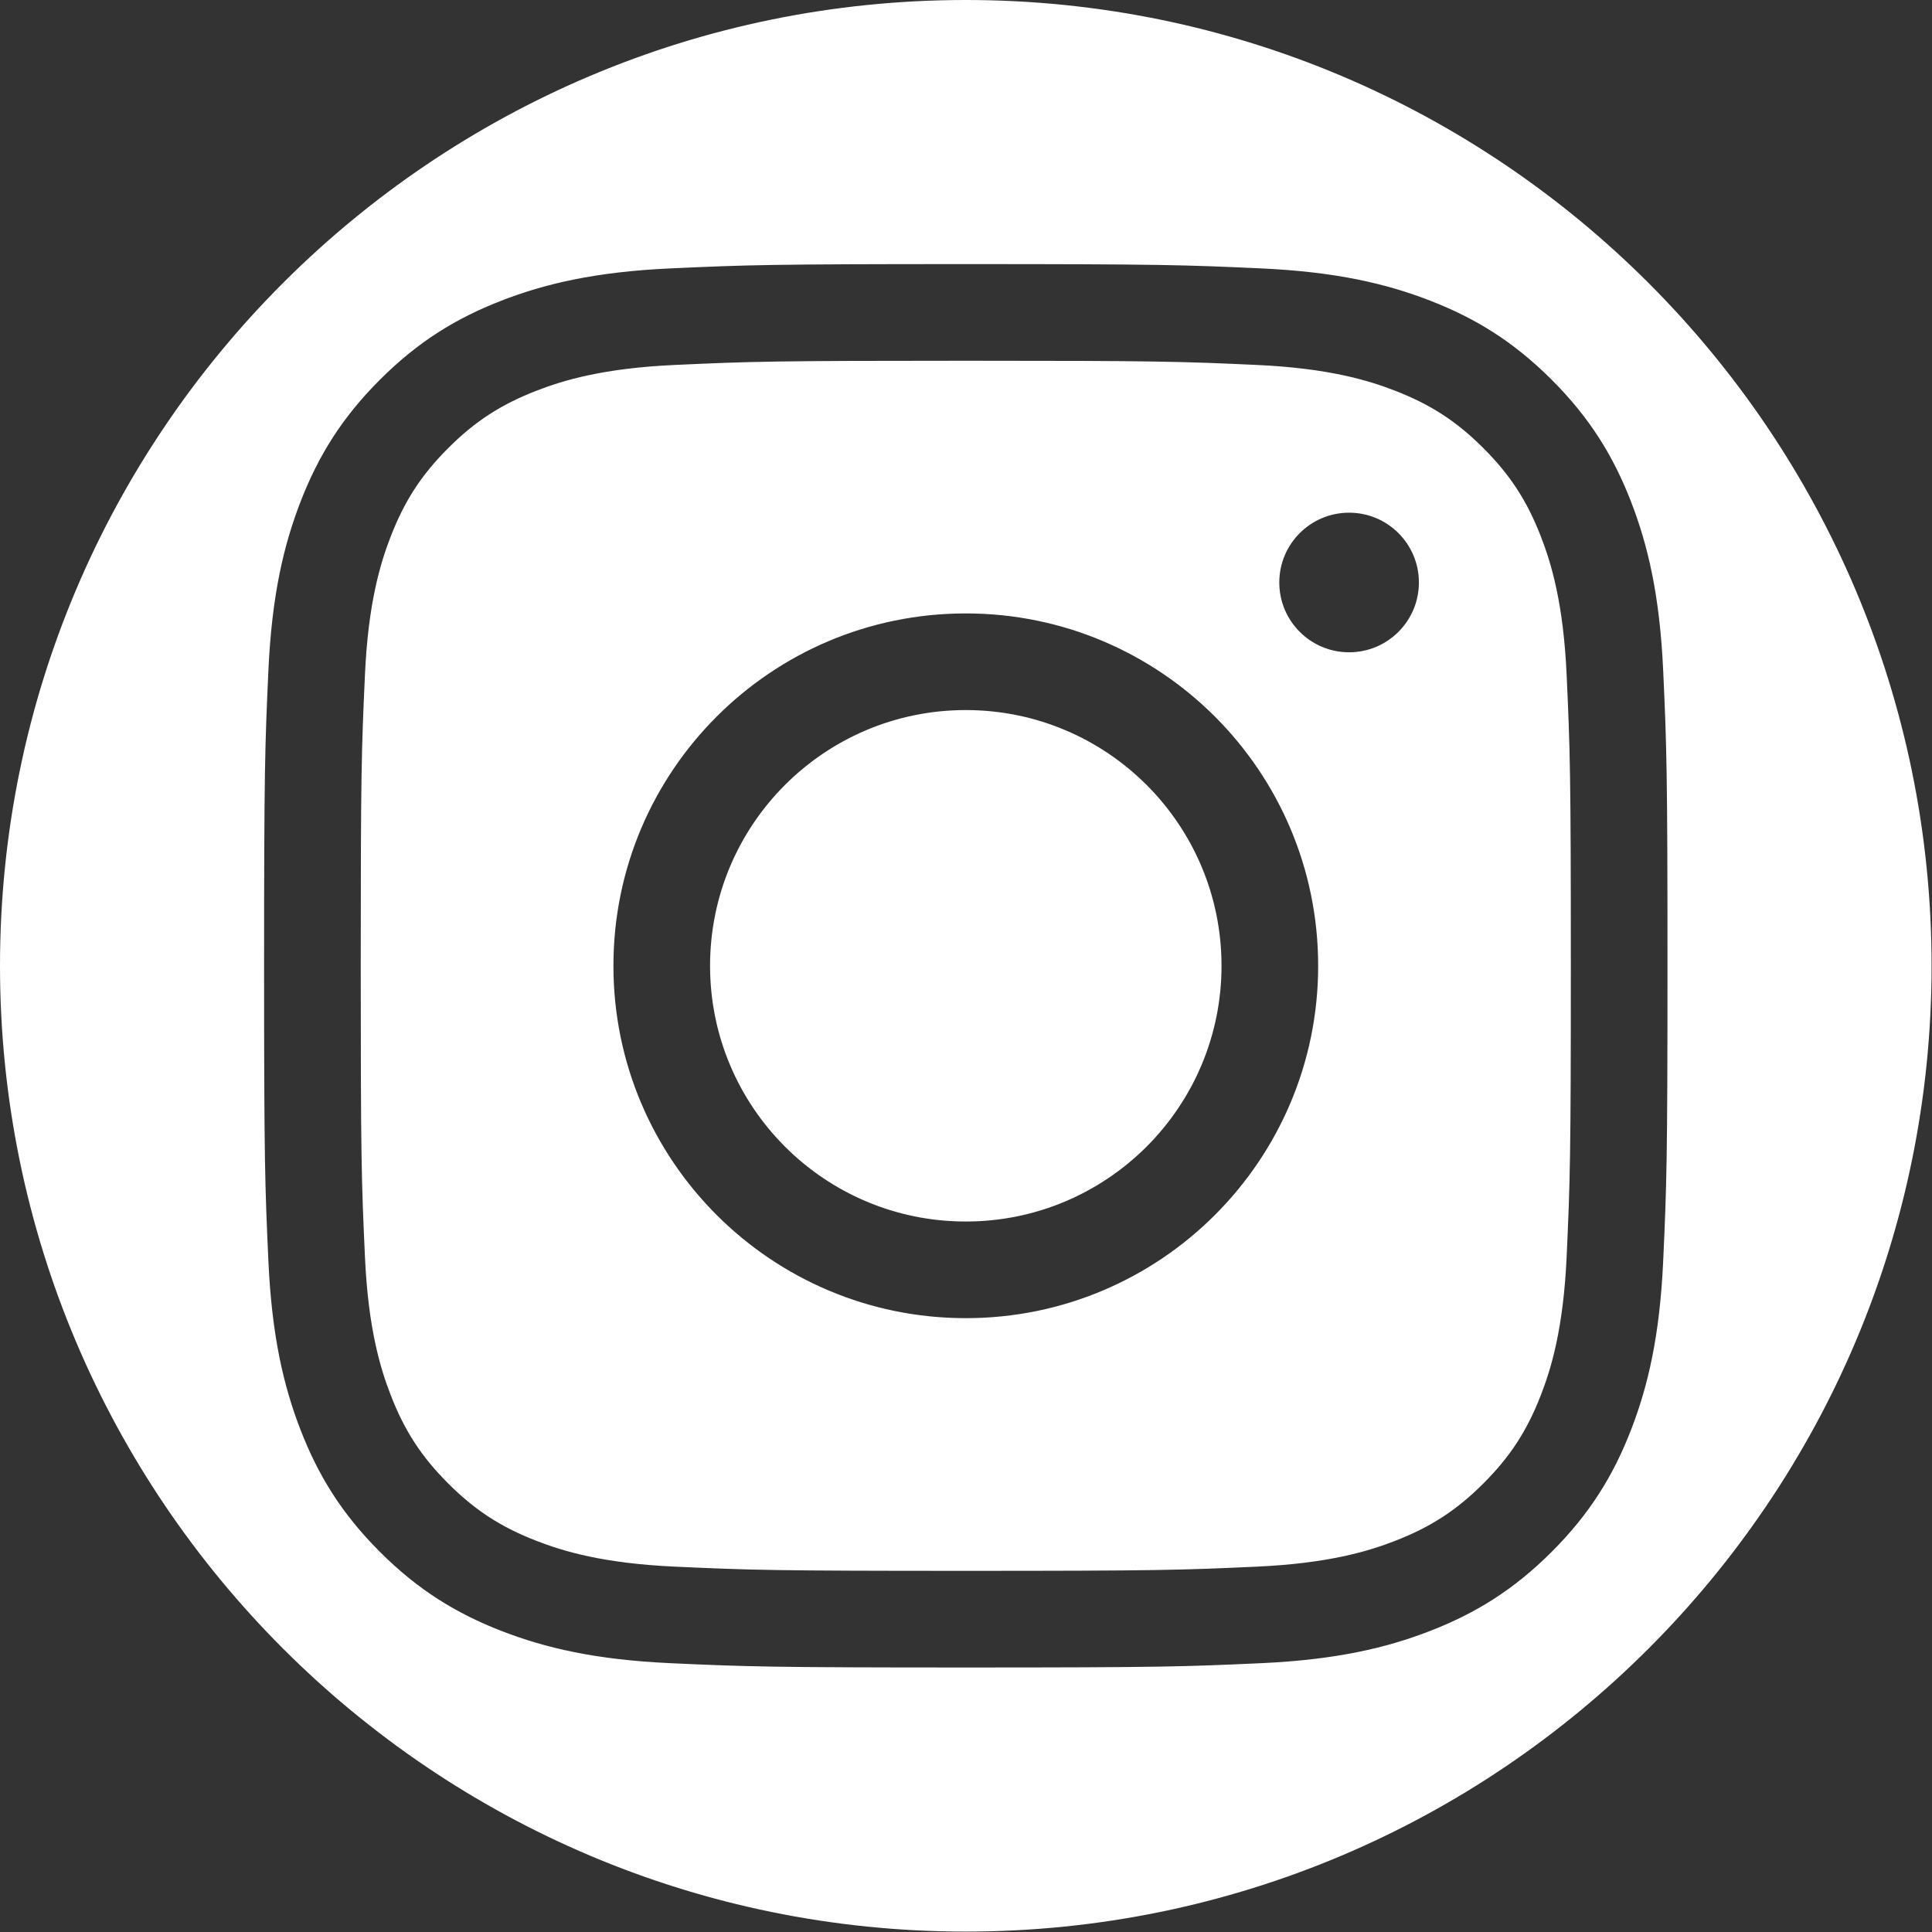 <?xml version="1.0" encoding="UTF-8" standalone="no"?>
<!DOCTYPE svg PUBLIC "-//W3C//DTD SVG 1.1//EN" "http://www.w3.org/Graphics/SVG/1.1/DTD/svg11.dtd">
<svg width="100%" height="100%" viewBox="0 0 3777 3777" version="1.1" xmlns="http://www.w3.org/2000/svg" xmlns:xlink="http://www.w3.org/1999/xlink" xml:space="preserve" xmlns:serif="http://www.serif.com/" style="fill-rule:evenodd;clip-rule:evenodd;stroke-linecap:round;stroke-linejoin:round;stroke-miterlimit:1.5;">
    <rect x="0" y="0" width="3777" height="3777" fill="#333333" stroke="none"/>
    <path d="M1888.09,32C2912.49,32 3744.18,863.686 3744.18,1888.09C3744.18,2912.49 2912.49,3744.18 1888.09,3744.18C863.686,3744.18 32,2912.49 32,1888.09C32,863.686 863.686,32 1888.09,32ZM1888.09,484.295C1506.84,484.295 1459.03,485.907 1309.31,492.74C1159.88,499.561 1057.84,523.294 968.549,557.994C876.228,593.868 797.944,641.871 719.902,719.913C641.86,797.955 593.868,876.239 557.994,968.549C523.283,1057.84 499.561,1159.89 492.74,1309.31C485.907,1459.03 484.295,1506.84 484.295,1888.09C484.295,2269.34 485.907,2317.15 492.74,2466.87C499.561,2616.3 523.283,2718.34 557.994,2807.63C593.868,2899.94 641.86,2978.24 719.902,3056.28C797.944,3134.32 876.228,3182.31 968.549,3218.19C1057.84,3252.9 1159.88,3276.62 1309.31,3283.44C1459.03,3290.27 1506.84,3291.89 1888.09,3291.89C2269.34,3291.89 2317.15,3290.27 2466.87,3283.44C2616.29,3276.62 2718.34,3252.9 2807.63,3218.19C2899.94,3182.31 2978.22,3134.32 3056.27,3056.28C3134.31,2978.24 3182.31,2899.95 3218.19,2807.63C3252.89,2718.34 3276.62,2616.3 3283.44,2466.87C3290.27,2317.15 3291.89,2269.34 3291.89,1888.09C3291.89,1506.84 3290.27,1459.03 3283.44,1309.31C3276.62,1159.89 3252.89,1057.84 3218.19,968.549C3182.31,876.239 3134.31,797.955 3056.27,719.913C2978.22,641.871 2899.94,593.868 2807.63,557.994C2718.34,523.294 2616.29,499.561 2466.87,492.74C2317.15,485.907 2269.34,484.295 1888.09,484.295ZM1888.09,737.241C2262.91,737.241 2307.31,738.667 2455.33,745.412C2592.2,751.663 2666.54,774.53 2716.01,793.755C2781.53,819.221 2828.29,849.644 2877.41,898.765C2926.54,947.887 2956.96,994.651 2982.43,1060.17C3001.65,1109.64 3024.52,1183.98 3030.77,1320.84C3037.51,1468.87 3038.94,1513.27 3038.94,1888.09C3038.94,2262.93 3037.51,2307.32 3030.77,2455.34C3024.52,2592.21 3001.65,2666.54 2982.43,2716.01C2956.96,2781.53 2926.54,2828.3 2877.41,2877.43C2828.29,2926.55 2781.53,2956.97 2716.01,2982.43C2666.54,3001.65 2592.2,3024.53 2455.33,3030.77C2307.33,3037.52 2262.94,3038.95 1888.09,3038.95C1513.23,3038.95 1468.84,3037.52 1320.84,3030.77C1183.97,3024.53 1109.64,3001.65 1060.17,2982.43C994.651,2956.97 947.876,2926.55 898.755,2877.43C849.633,2828.3 819.21,2781.53 793.755,2716.01C774.53,2666.54 751.652,2592.21 745.412,2455.34C738.656,2307.32 737.23,2262.93 737.23,1888.09C737.23,1513.27 738.656,1468.87 745.412,1320.85C751.652,1183.98 774.53,1109.64 793.755,1060.17C819.21,994.651 849.633,947.887 898.755,898.765C947.876,849.644 994.651,819.221 1060.17,793.755C1109.64,774.53 1183.97,751.663 1320.84,745.412C1468.86,738.667 1513.26,737.241 1888.09,737.241ZM1888.09,1167.22C1489.96,1167.22 1167.22,1489.97 1167.22,1888.09C1167.22,2286.22 1489.96,2608.96 1888.09,2608.96C2286.21,2608.96 2608.96,2286.22 2608.96,1888.09C2608.96,1489.97 2286.21,1167.22 1888.09,1167.22ZM1888.09,2356.03C1629.66,2356.03 1420.15,2146.52 1420.15,1888.09C1420.15,1629.66 1629.66,1420.15 1888.09,1420.15C2146.52,1420.15 2356.03,1629.66 2356.03,1888.09C2356.03,2146.52 2146.52,2356.03 1888.09,2356.03ZM2805.89,1138.74C2805.89,1231.78 2730.48,1307.2 2637.44,1307.2C2544.4,1307.2 2468.98,1231.78 2468.98,1138.74C2468.98,1045.7 2544.4,970.293 2637.44,970.293C2730.48,970.293 2805.89,1045.7 2805.89,1138.74Z" style="fill:white;stroke:white;stroke-width:64px;"/>
</svg>
